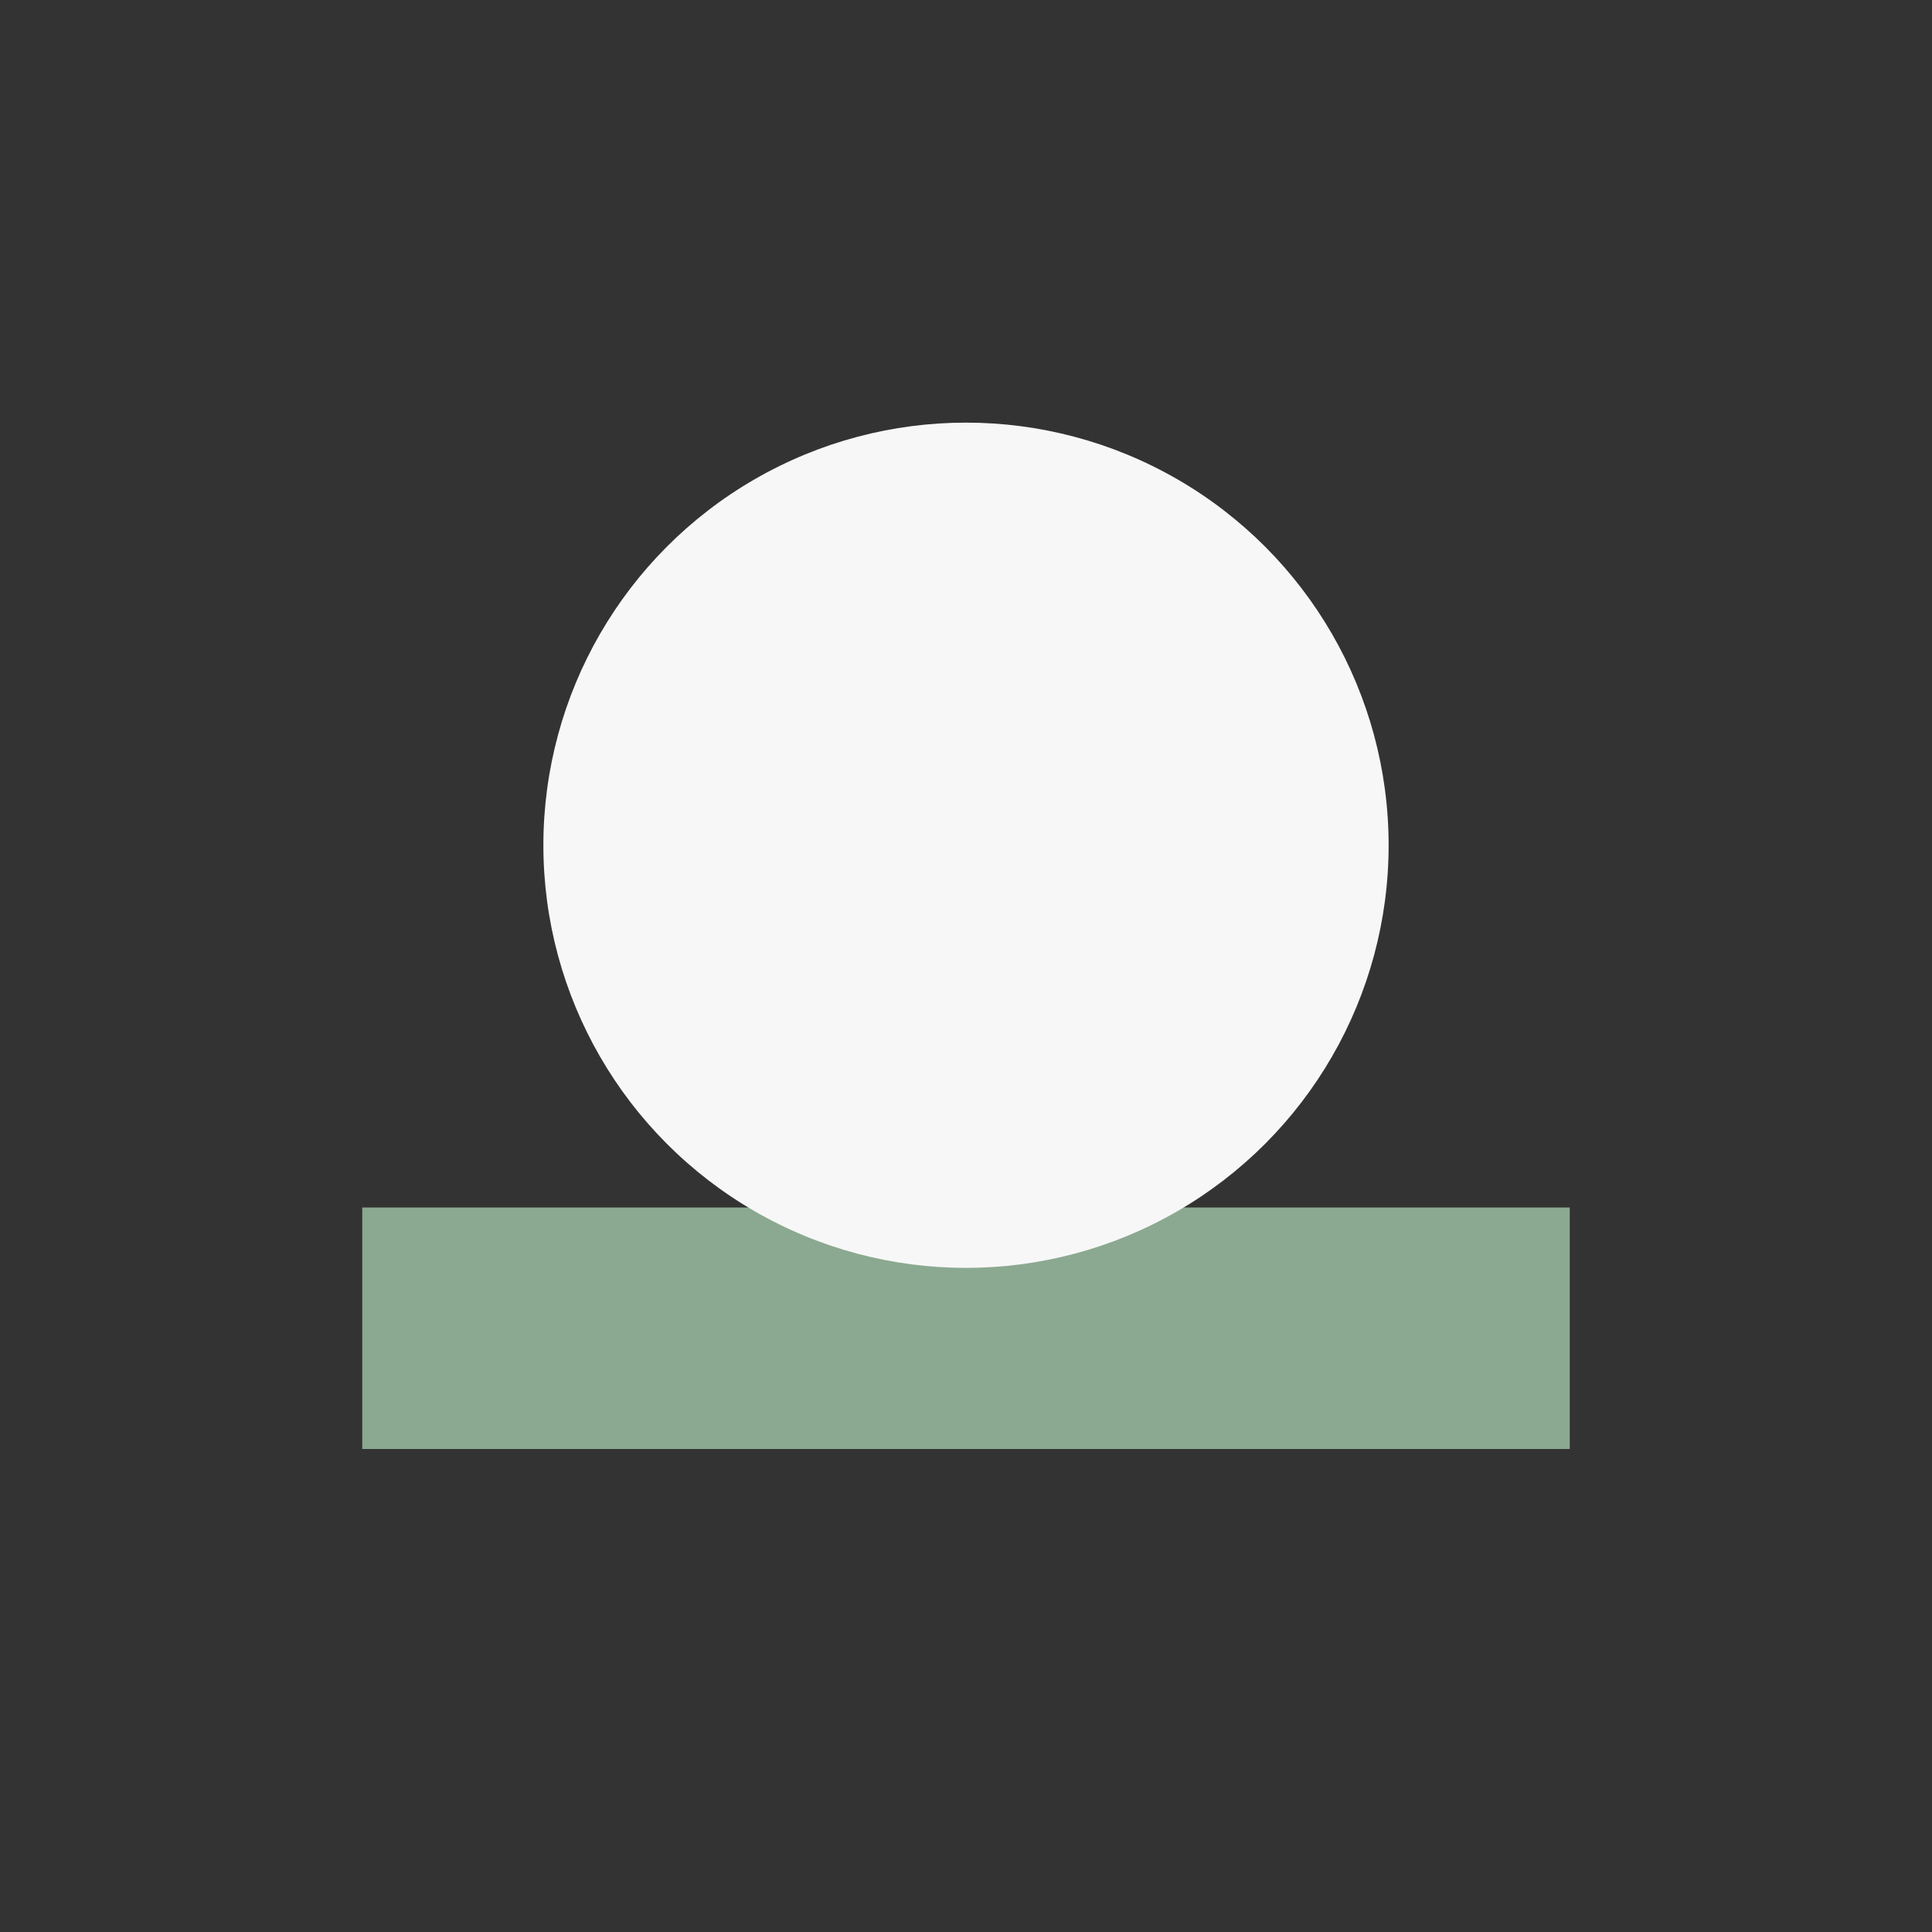 <?xml version="1.0" encoding="UTF-8"?>
<svg xmlns="http://www.w3.org/2000/svg" width="32" height="32" viewBox="0 0 32 32"><rect x="0" y="0" width="32" height="32" fill="#333333" stroke="none"/><rect x="6" y="20" width="20" height="4" fill="#8ba990"/><circle cx="16" cy="14" r="7" fill="#f7f7f7"/></svg>